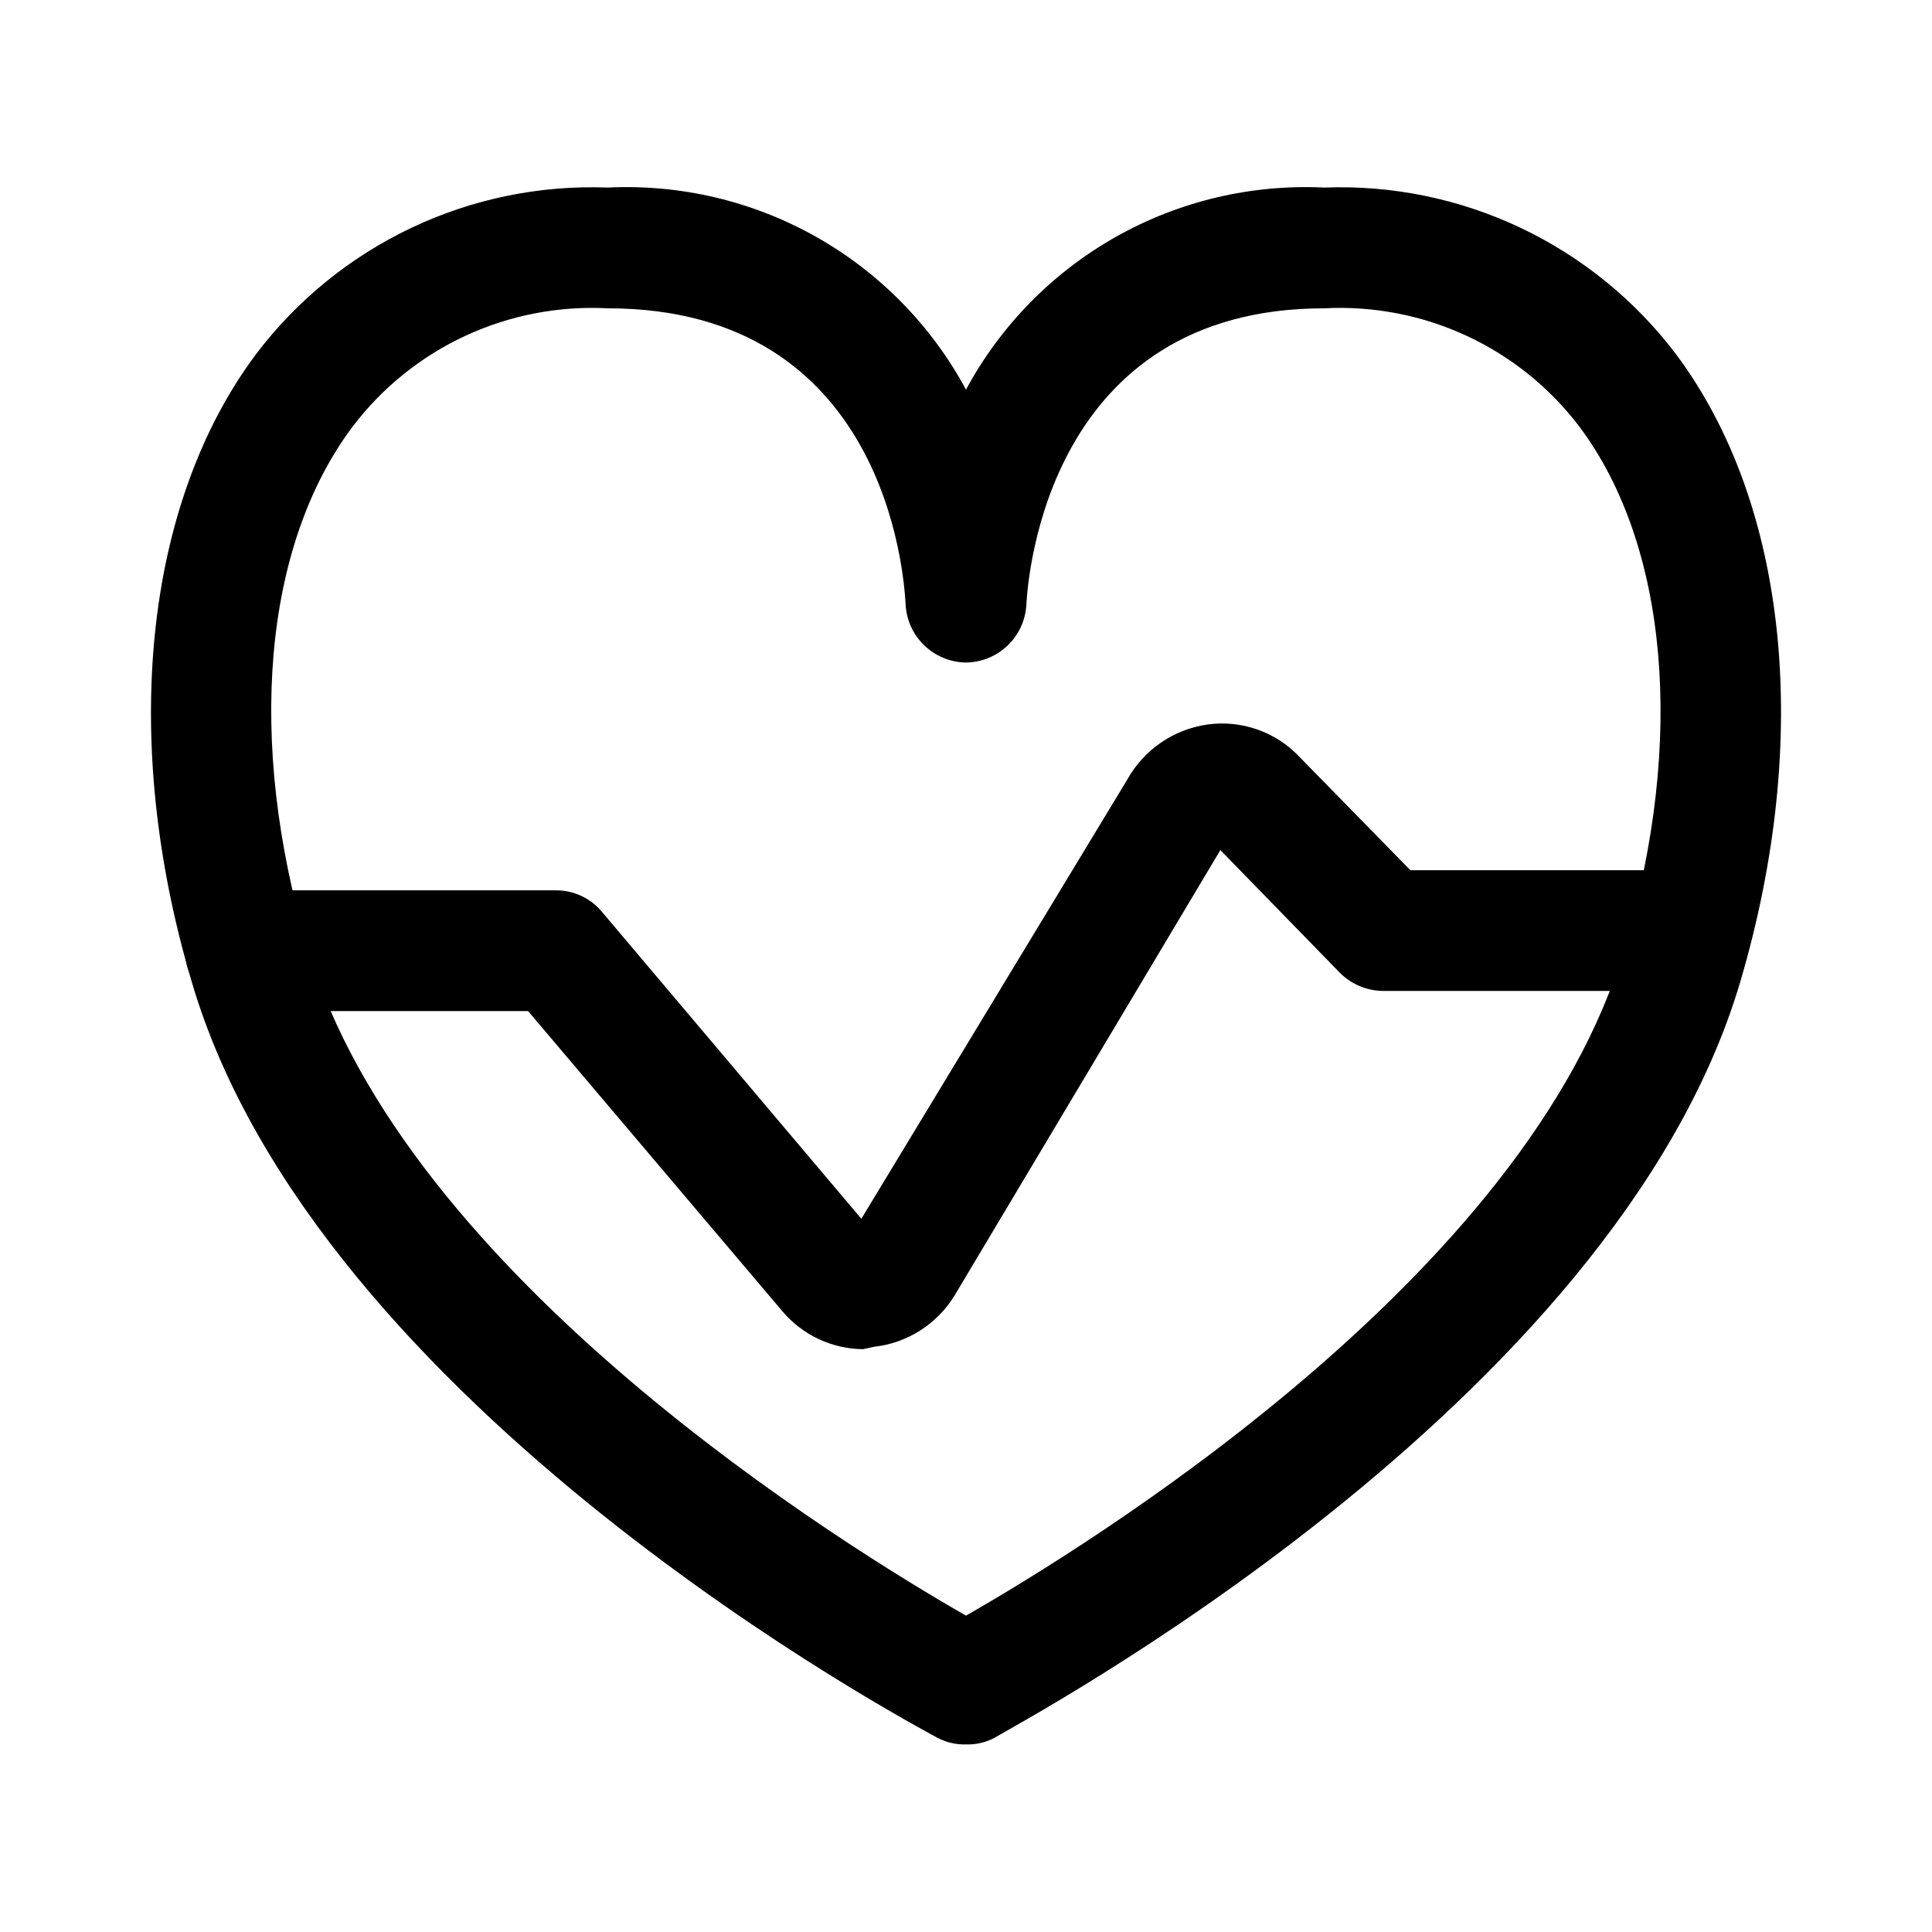 <svg xmlns="http://www.w3.org/2000/svg" width="24px" height="24px" viewBox="0 0 24 24" fill="none"><path d="M12 21.67C11.879 21.673 11.758 21.646 11.65 21.59C11.34 21.42 3.93 17.49 2.38 12.19C1.49 9.19 1.79 6.26 3.18 4.4C3.688 3.729 4.351 3.19 5.111 2.83C5.872 2.469 6.709 2.298 7.55 2.33C8.453 2.286 9.35 2.498 10.138 2.942C10.925 3.386 11.571 4.044 12 4.84C12.429 4.044 13.075 3.386 13.862 2.942C14.65 2.498 15.547 2.286 16.45 2.33C17.291 2.298 18.128 2.469 18.889 2.83C19.649 3.19 20.312 3.729 20.82 4.4C22.21 6.26 22.51 9.17 21.62 12.19C20.06 17.49 12.62 21.42 12.35 21.59C12.242 21.646 12.122 21.673 12 21.67ZM7.55 3.83C6.942 3.798 6.335 3.915 5.782 4.171C5.23 4.427 4.748 4.815 4.38 5.3C3.27 6.78 3.06 9.2 3.82 11.77C5.02 15.86 10.55 19.24 12 20.07C13.45 19.24 19 15.85 20.18 11.77C20.94 9.2 20.72 6.77 19.62 5.3C19.252 4.815 18.77 4.427 18.218 4.171C17.665 3.915 17.058 3.798 16.45 3.83C13.03 3.83 12.77 7.14 12.75 7.51C12.74 7.703 12.657 7.885 12.517 8.018C12.378 8.152 12.193 8.228 12 8.23C11.807 8.228 11.622 8.152 11.483 8.018C11.343 7.885 11.26 7.703 11.25 7.51C11.23 7.14 11 3.83 7.55 3.83Z" fill="black"></path><path d="M10.72 16.76C10.529 16.758 10.341 16.715 10.169 16.634C9.996 16.553 9.843 16.435 9.72 16.29L6.56 12.56H3.05C2.851 12.56 2.66 12.481 2.52 12.34C2.379 12.2 2.3 12.009 2.3 11.81C2.3 11.611 2.379 11.42 2.52 11.28C2.66 11.139 2.851 11.06 3.05 11.06H6.91C7.019 11.06 7.127 11.085 7.225 11.131C7.324 11.178 7.411 11.246 7.48 11.33L10.7 15.14L14 9.69C14.102 9.505 14.245 9.347 14.419 9.227C14.592 9.107 14.791 9.03 15 9C15.208 8.971 15.42 8.992 15.618 9.062C15.817 9.131 15.996 9.247 16.14 9.4L17.52 10.81H21C21.199 10.81 21.39 10.889 21.53 11.03C21.671 11.17 21.75 11.361 21.75 11.56C21.75 11.759 21.671 11.95 21.53 12.09C21.39 12.231 21.199 12.31 21 12.31H17.19C16.988 12.31 16.794 12.231 16.65 12.09L15.16 10.56L11.86 16.09C11.753 16.266 11.607 16.415 11.434 16.526C11.261 16.637 11.065 16.707 10.86 16.73L10.72 16.76Z" fill="black"></path></svg>